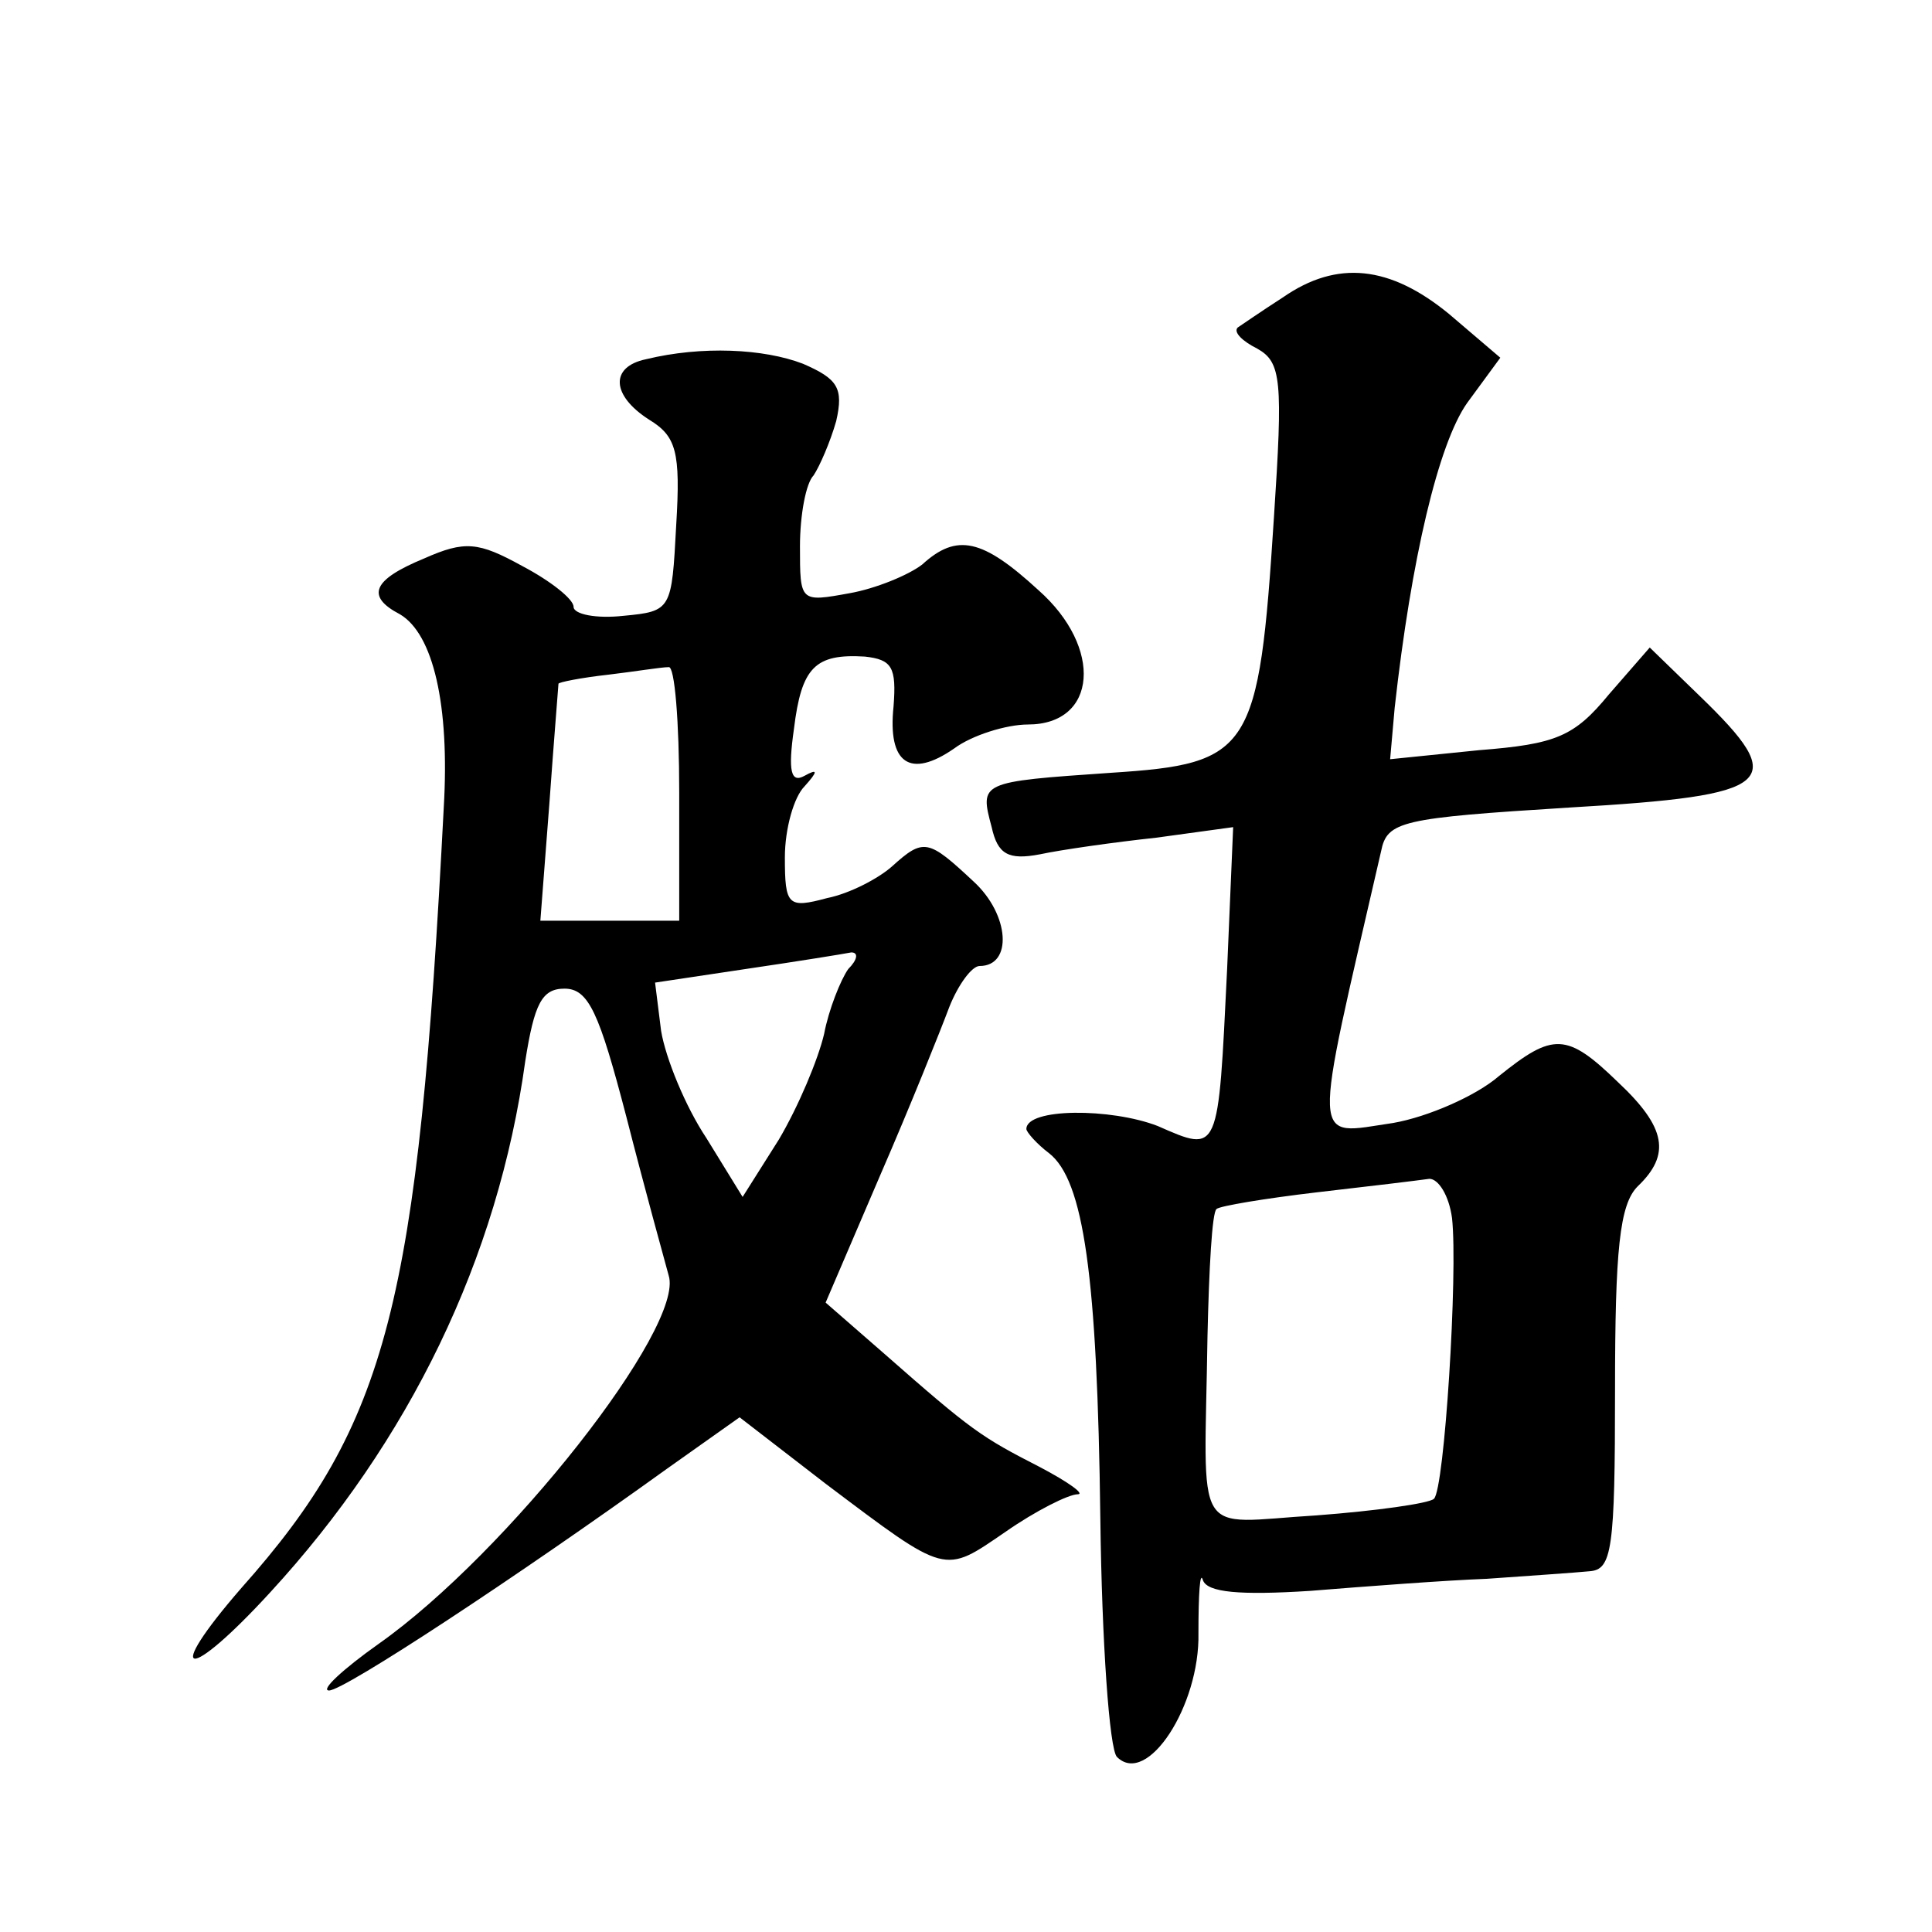 <?xml version="1.0" standalone="no"?>
<!DOCTYPE svg PUBLIC "-//W3C//DTD SVG 20010904//EN"
 "http://www.w3.org/TR/2001/REC-SVG-20010904/DTD/svg10.dtd">
<svg version="1.0" xmlns="http://www.w3.org/2000/svg"
 width="128pt" height="128pt" viewBox="0 0 128 128"
 preserveAspectRatio="xMidYMid meet">
<g transform="translate(0,128) scale(0.1,-0.1)"
fill="#0" stroke="none">
<path d="M850 1083 c-14 -9 -27 -18 -30 -20 -3 -3 3 -9 13 -14 16 -9 17 -21 11
-112 -10 -155 -15 -163 -108 -169 -87 -6 -87 -6 -79 -36 4 -18 11 -22 32 -18 14
3 49 8 77 11 l51 7 -4 -94 c-6 -123 -5 -122 -46 -104 -31 12 -87 12 -87 -2 0 -2
7 -10 15 -16 23 -18 32 -81 34 -242 1 -82 6 -153 11 -158 20 -20 55 34 54 82 0
26 1 42 3 35 3 -8 24 -10 71 -7 37 3 90 7 117 8 28 2 58 4 68 5 15 1 17 14 17 120
0 93 3 123 15 135 22 21 19 39 -13 69 -34 33 -43 33 -79 4 -15 -13 -47 -27 -70
-31 -55 -8 -54 -20 -8 180 4 20 13 22 125 29 137 8 146 16 86 74 l-33 32 -27 -31
c-23 -28 -35 -33 -86 -37 l-59 -6 3 34 c11 99 29 175 48 202 l22 30 -34 29 c-39
32 -74 36 -110 11z m112 -610 c4 -36 -5 -180 -12 -186 -3 -3 -38 -8 -78 -11 -83
-5 -74 -19 -72 119 1 44 3 82 6 84 2 2 32 7 66 11 35 4 68 8 75 9 6 0 13 -11 15
-26z M428 1042 c-24 -5 -23 -24 2 -40 18 -11 21 -21 18 -70 -3 -56 -3 -57 -35 -60
-18 -2 -33 1 -33 6 0 5 -15 17 -34 27 -29 16 -38 17 -65 5 -34 -14 -39 -25 -16
-37 22 -13 33 -60 29 -128 -17 -329 -37 -408 -134 -517 -53 -61 -36 -63 19 -3 92
100 151 221 169 352 6 38 11 48 26 48 16 0 23 -16 41 -85 12 -47 25 -94 28 -105
11 -34 -107 -184 -192 -244 -24 -17 -39 -31 -33 -31 10 0 124 75 224 147 l48 34
57 -44 c81 -61 78 -60 119 -32 20 14 42 25 48 25 5 0 -6 8 -25 18 -39 20 -45 24
-103 75 l-39 34 36 84 c20 46 40 96 46 112 6 15 15 27 20 27 22 0 20 34 -4 56 -30
28 -33 29 -54 10 -9 -8 -28 -18 -43 -21 -26 -7 -28 -5 -28 27 0 19 6 40 13 47 9
10 9 12 0 7 -9 -5 -11 3 -7 31 5 41 14 50 47 48 18 -2 21 -7 19 -33 -4 -38 11 -48
40 -28 12 9 35 16 49 16 46 0 50 51 7 89 -37 34 -54 38 -77 17 -9 -7 -31 -16 -48
-19 -33 -6 -33 -6 -33 31 0 21 4 42 9 47 4 6 11 22 15 36 5 22 1 28 -22 38 -26
10 -67 12 -104 3z m22 -287 l0 -85 -46 0 -46 0 6 78 c3 42 6 78 6 79 0 1 15 4 33
6 17 2 35 5 40 5 4 1 7 -36 7 -83z m112 -117 c-5 -7 -13 -27 -16 -43 -4 -17 -17
-48 -30 -70 l-24 -38 -24 39 c-14 21 -27 53 -30 71 l-4 32 60 9 c34 5 65 10 70
11 5 0 4 -5 -2 -11z"/>
</g>
</svg>
